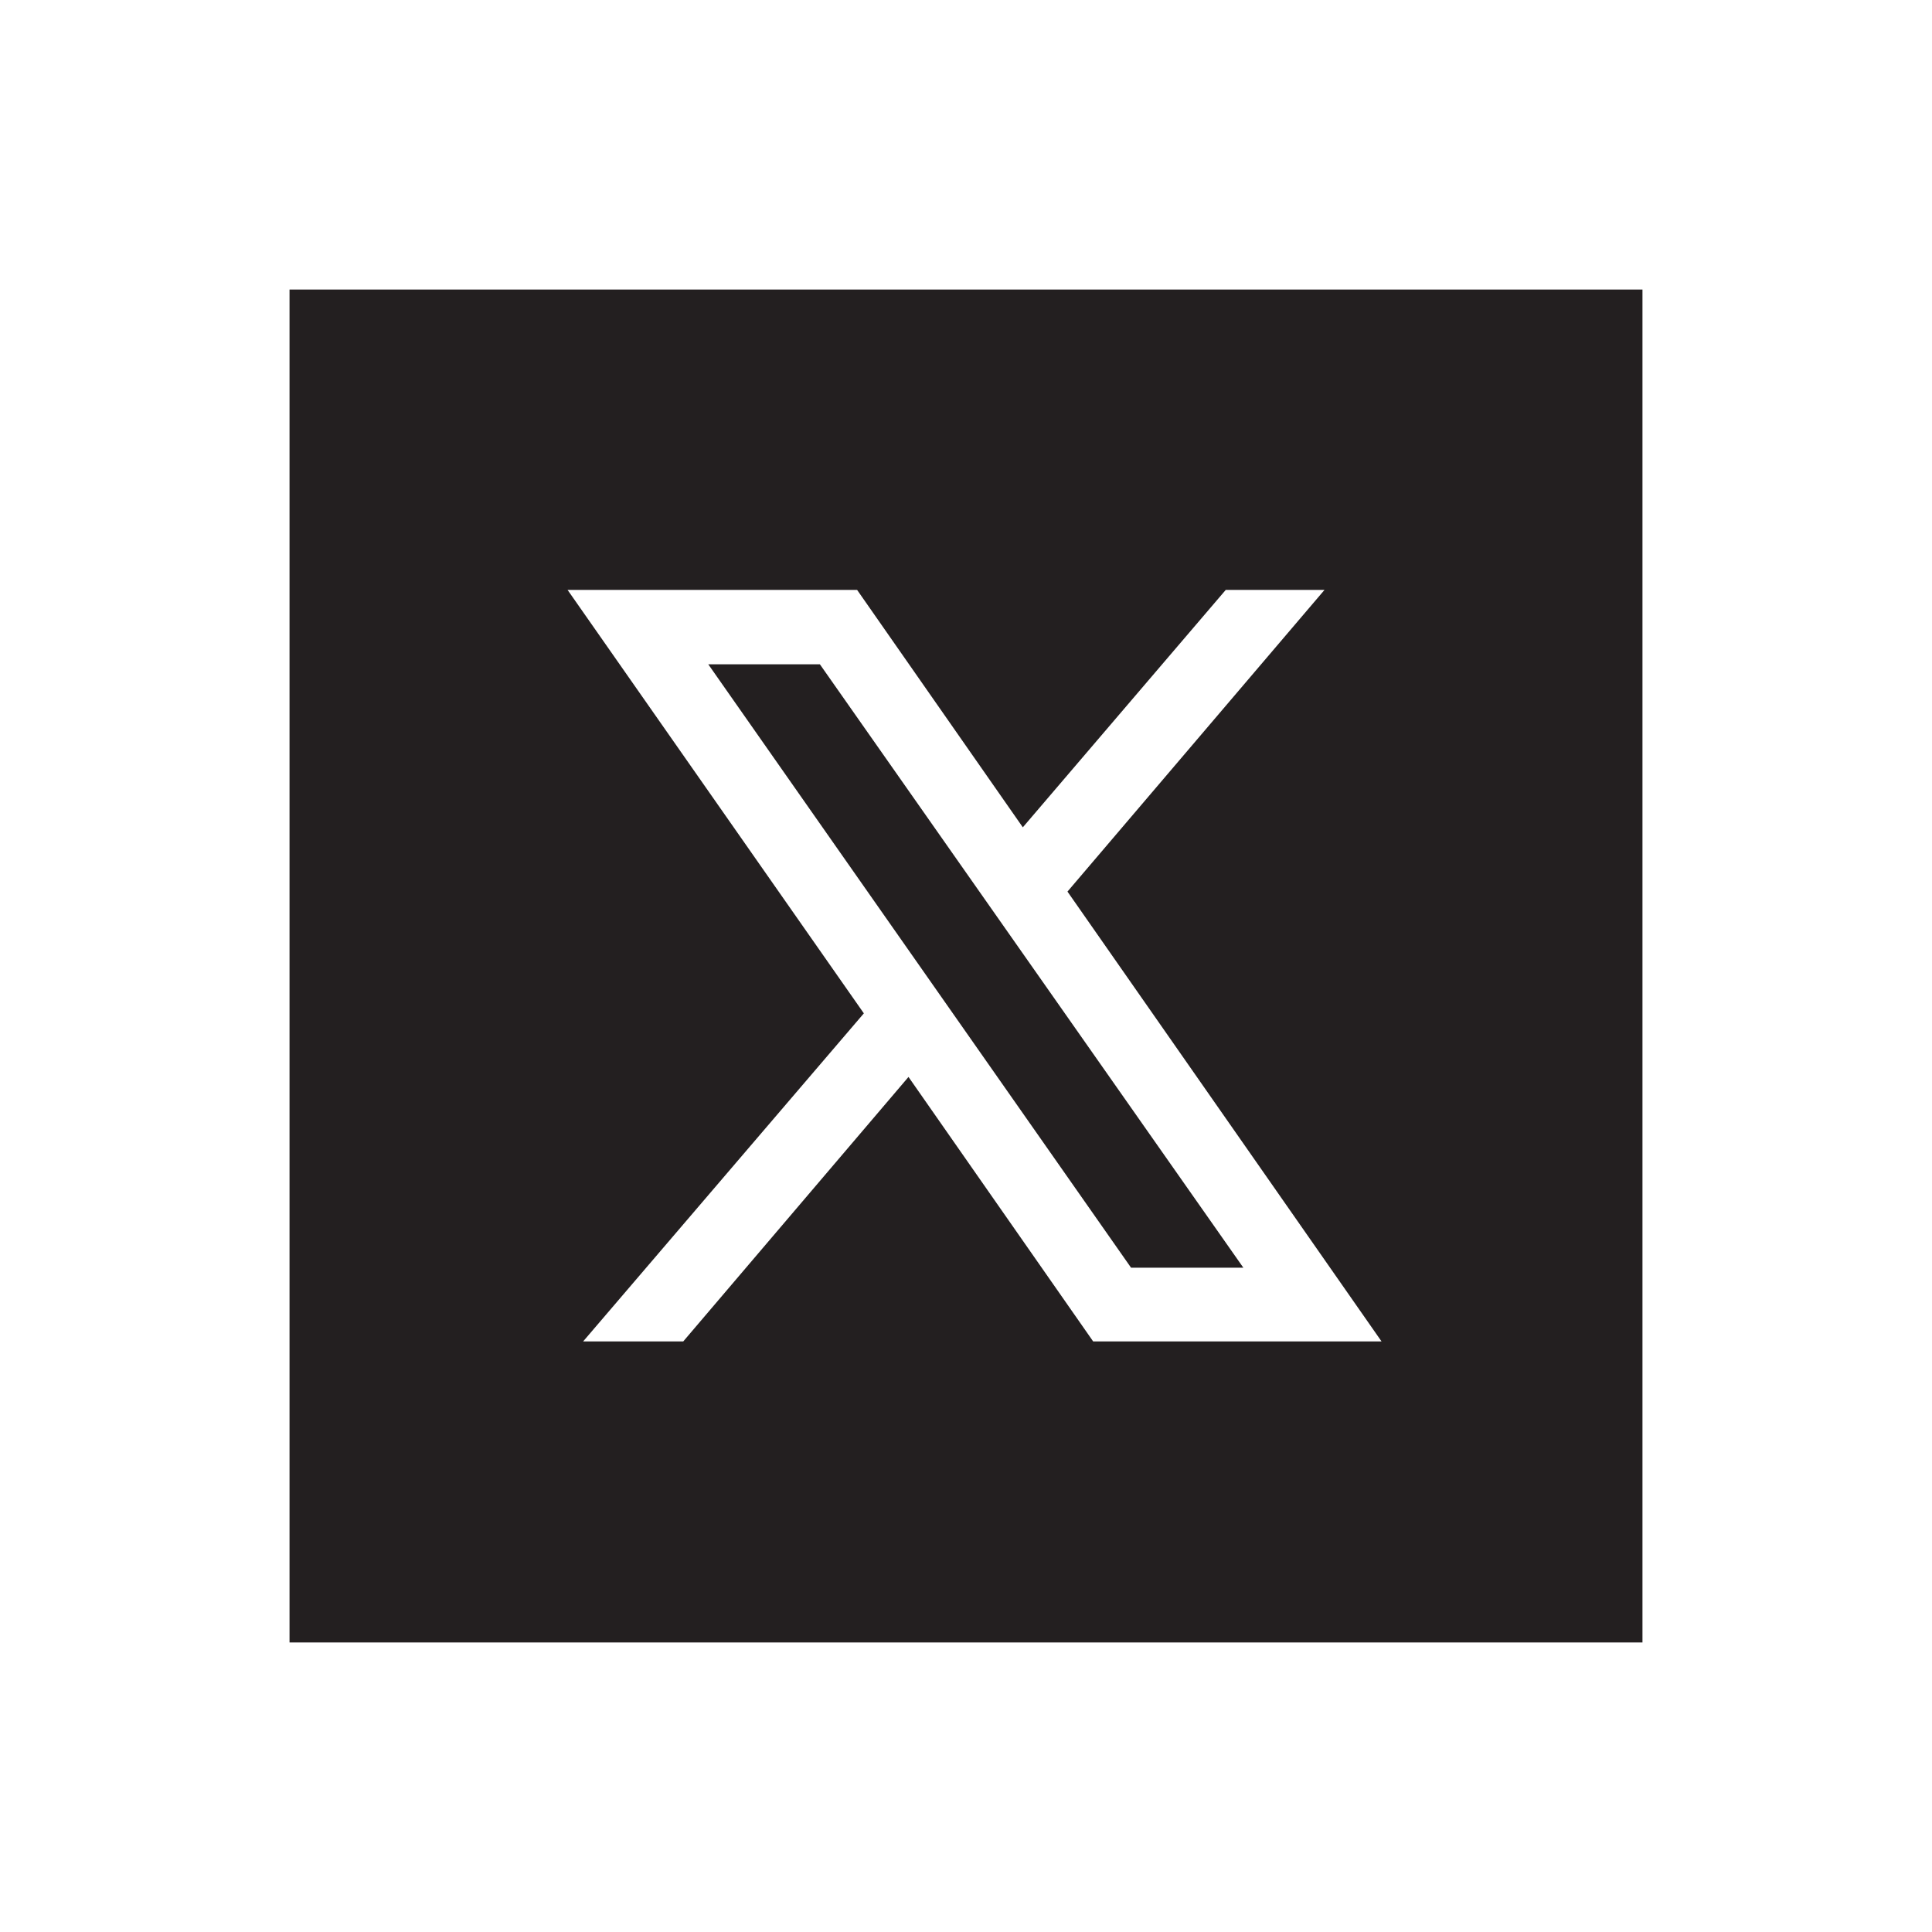<?xml version="1.0" encoding="UTF-8"?>
<svg id="Layer_1" data-name="Layer 1" fill="#231f20" xmlns="http://www.w3.org/2000/svg" viewBox="0 0 28.56 28.56">
  <path class="cls-1" d="m12.12,9.82l6.26,8.92h-1.66l-6.25-8.92h1.65Zm12.16,14.46H4.28V4.28h20v20Zm-3.85-4.44l-4.65-6.66,3.8-4.46h-1.46l-3,3.51-2.45-3.51h-4.28l4.38,6.26-4.15,4.85h1.48l3.33-3.91,2.73,3.91h4.27Z"/>
</svg>